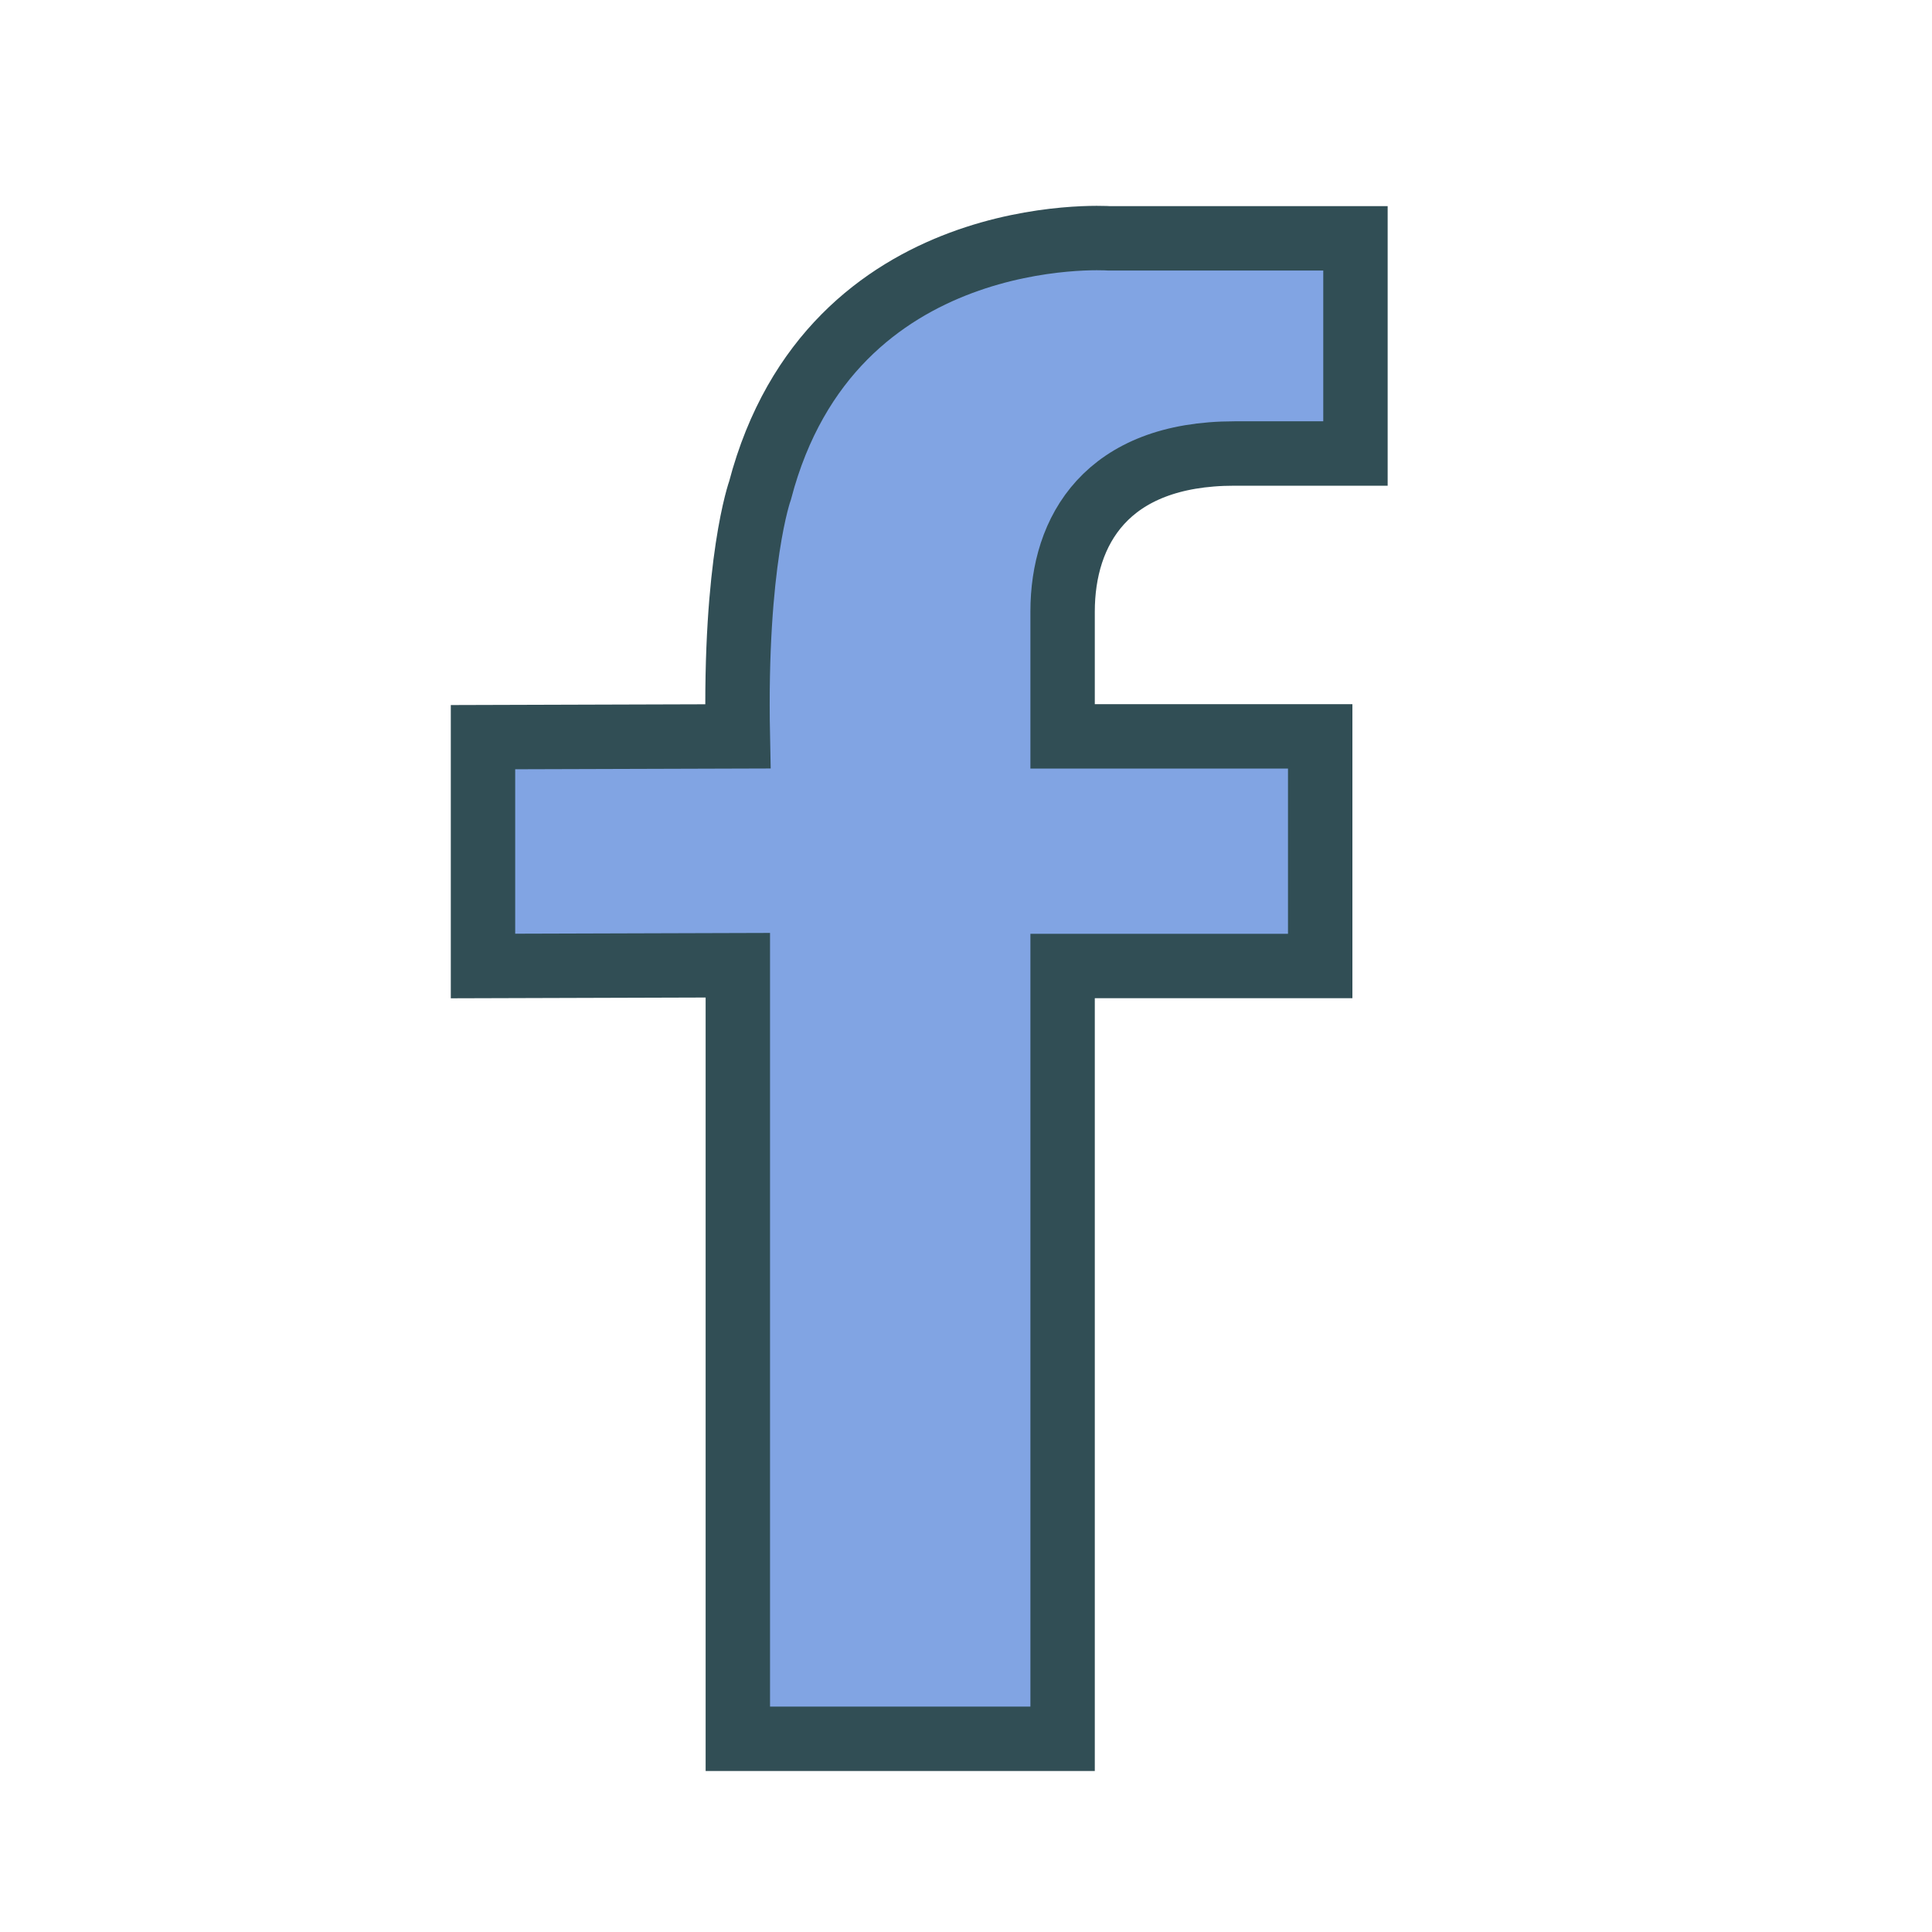 <?xml version="1.0" encoding="UTF-8" standalone="no"?>
<svg width="800px" height="800px" viewBox="0 0 60 60" version="1.1" xmlns="http://www.w3.org/2000/svg" xmlns:xlink="http://www.w3.org/1999/xlink" xmlns:sketch="http://www.bohemiancoding.com/sketch/ns">
    <title>Facebook</title>
    <desc>Created with Sketch.</desc>
    <defs>
</defs>
    <g id="colored" stroke="none" stroke-width="1" fill="none" fill-rule="evenodd" sketch:type="MSPage">
        <g id="Brands_sliced" sketch:type="MSLayerGroup" transform="translate(-120, 0)">
</g>
        <g id="Brands" sketch:type="MSLayerGroup" transform="translate(-116, 4)" stroke="#314E55" stroke-width="2" fill="#81A4E3">
            <g id="Facebook" transform="translate(130.473, 3)" sketch:type="MSShapeGroup">
                <path d="M19.958,0.401 C19.958,0.401 11.34,-0.177 9.131,8.231 C9.131,8.231 8.331,10.436 8.441,15.869 L0.527,15.893 L0.527,23 L8.441,22.976 L8.441,47 L18.527,47 L18.527,23 L26.527,23 L26.527,15.869 L18.527,15.869 L18.527,11.996 C18.527,9.485 19.887,7.084 23.866,7.084 L27.622,7.084 L27.622,0.401 L19.958,0.401 Z" id="Shape">
</path>
            </g>
        </g>
    </g>
</svg>